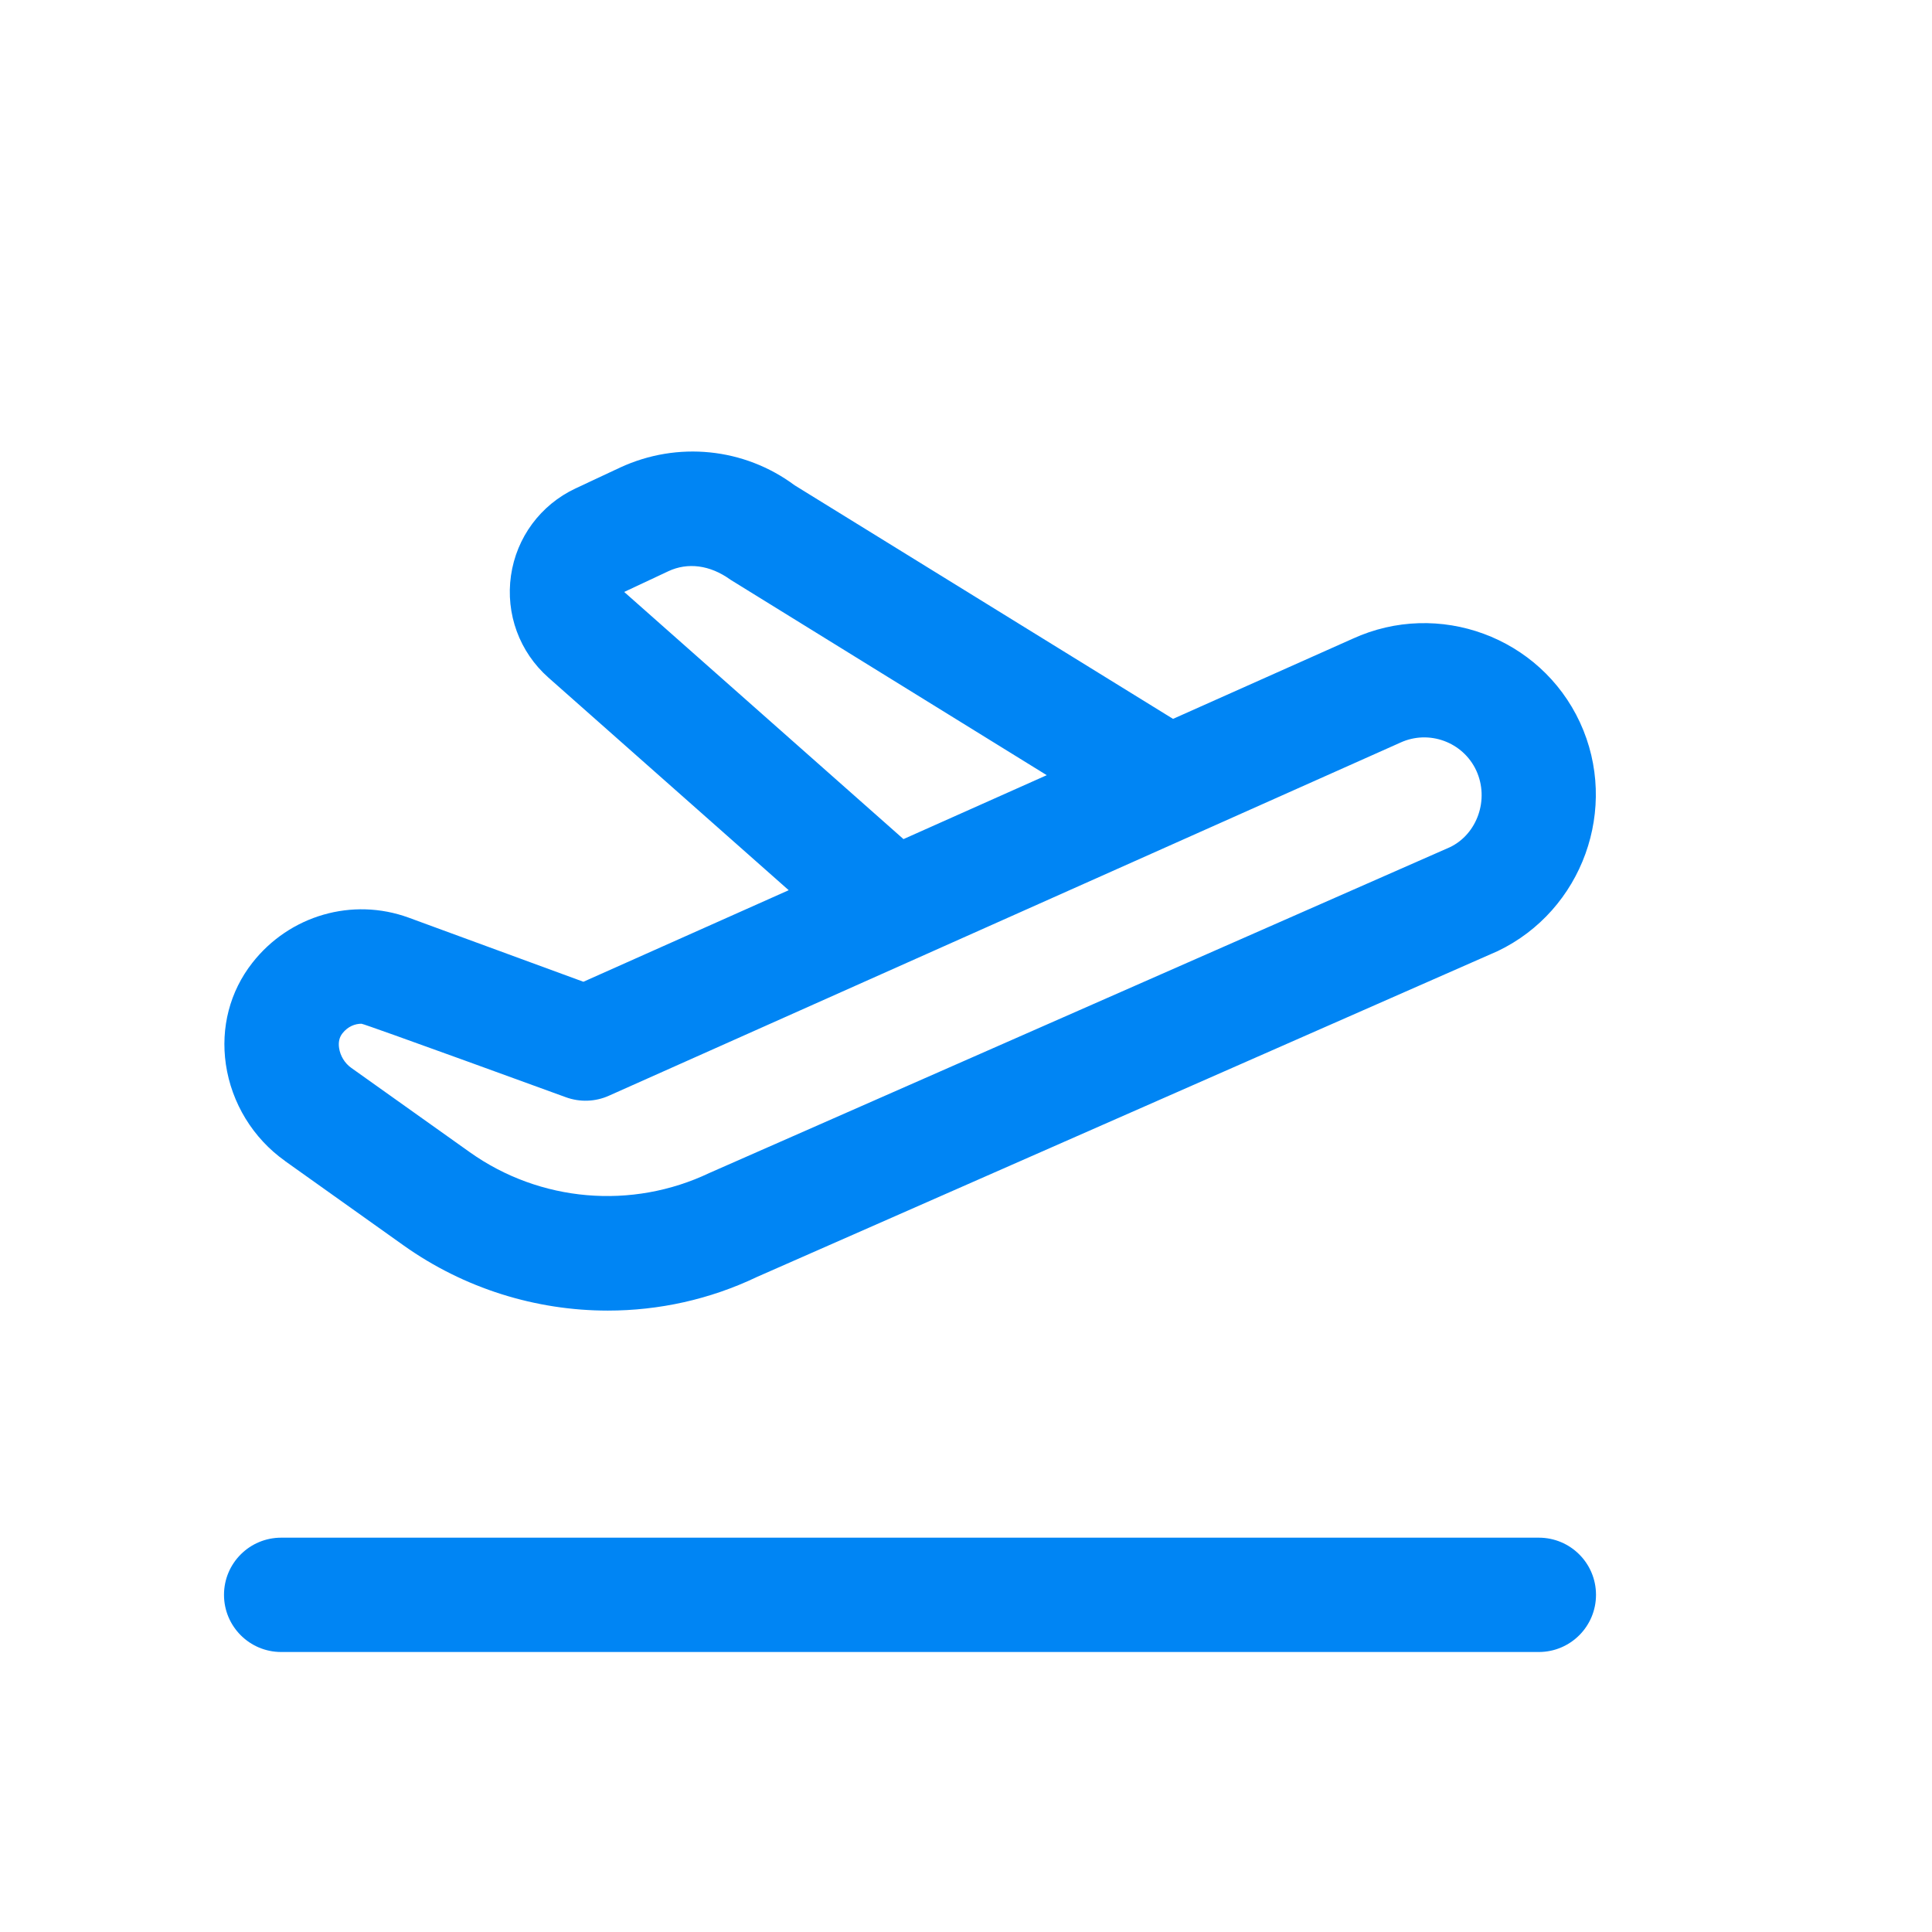 <svg width="69" height="69" viewBox="0 0 69 69" fill="none" xmlns="http://www.w3.org/2000/svg">
<path d="M10.178 41.464L14.415 44.48C16.583 46.021 19.145 46.807 21.708 46.807C23.531 46.807 25.356 46.409 27.041 45.602L53.486 33.969C56.52 32.52 57.841 28.857 56.428 25.802C55.011 22.746 51.375 21.409 48.311 22.811L41.894 25.674L28.38 17.332C26.579 15.992 24.195 15.751 22.149 16.697L20.554 17.444C19.307 18.03 18.445 19.194 18.249 20.557C18.053 21.923 18.551 23.283 19.584 24.198L28.168 31.793L20.836 35.063L14.595 32.773C12.586 32.04 10.34 32.689 9.011 34.388C8.21 35.41 7.875 36.699 8.067 38.014C8.27 39.396 9.037 40.651 10.176 41.46L10.178 41.464ZM22.292 21.141L23.876 20.398C24.554 20.084 25.348 20.168 26.091 20.706L37.384 27.685L32.267 29.968L22.292 21.141ZM12.228 36.907C12.428 36.652 12.686 36.562 12.91 36.562C13.012 36.562 20.207 39.186 20.207 39.186C20.707 39.369 21.259 39.351 21.742 39.135L49.985 26.535L50.011 26.523C51.034 26.052 52.249 26.499 52.723 27.517C53.2 28.553 52.755 29.792 51.783 30.257L25.338 41.891C22.567 43.212 19.286 42.932 16.781 41.152L12.545 38.138C12.312 37.973 12.151 37.707 12.11 37.428C12.079 37.219 12.12 37.046 12.228 36.907ZM57 56.958C57 58.087 56.085 59 54.958 59H10.042C8.915 59 8 58.087 8 56.958C8 55.829 8.915 54.917 10.042 54.917H54.958C56.085 54.917 57 55.829 57 56.958Z" fill="#0085F4"/>
</svg>
